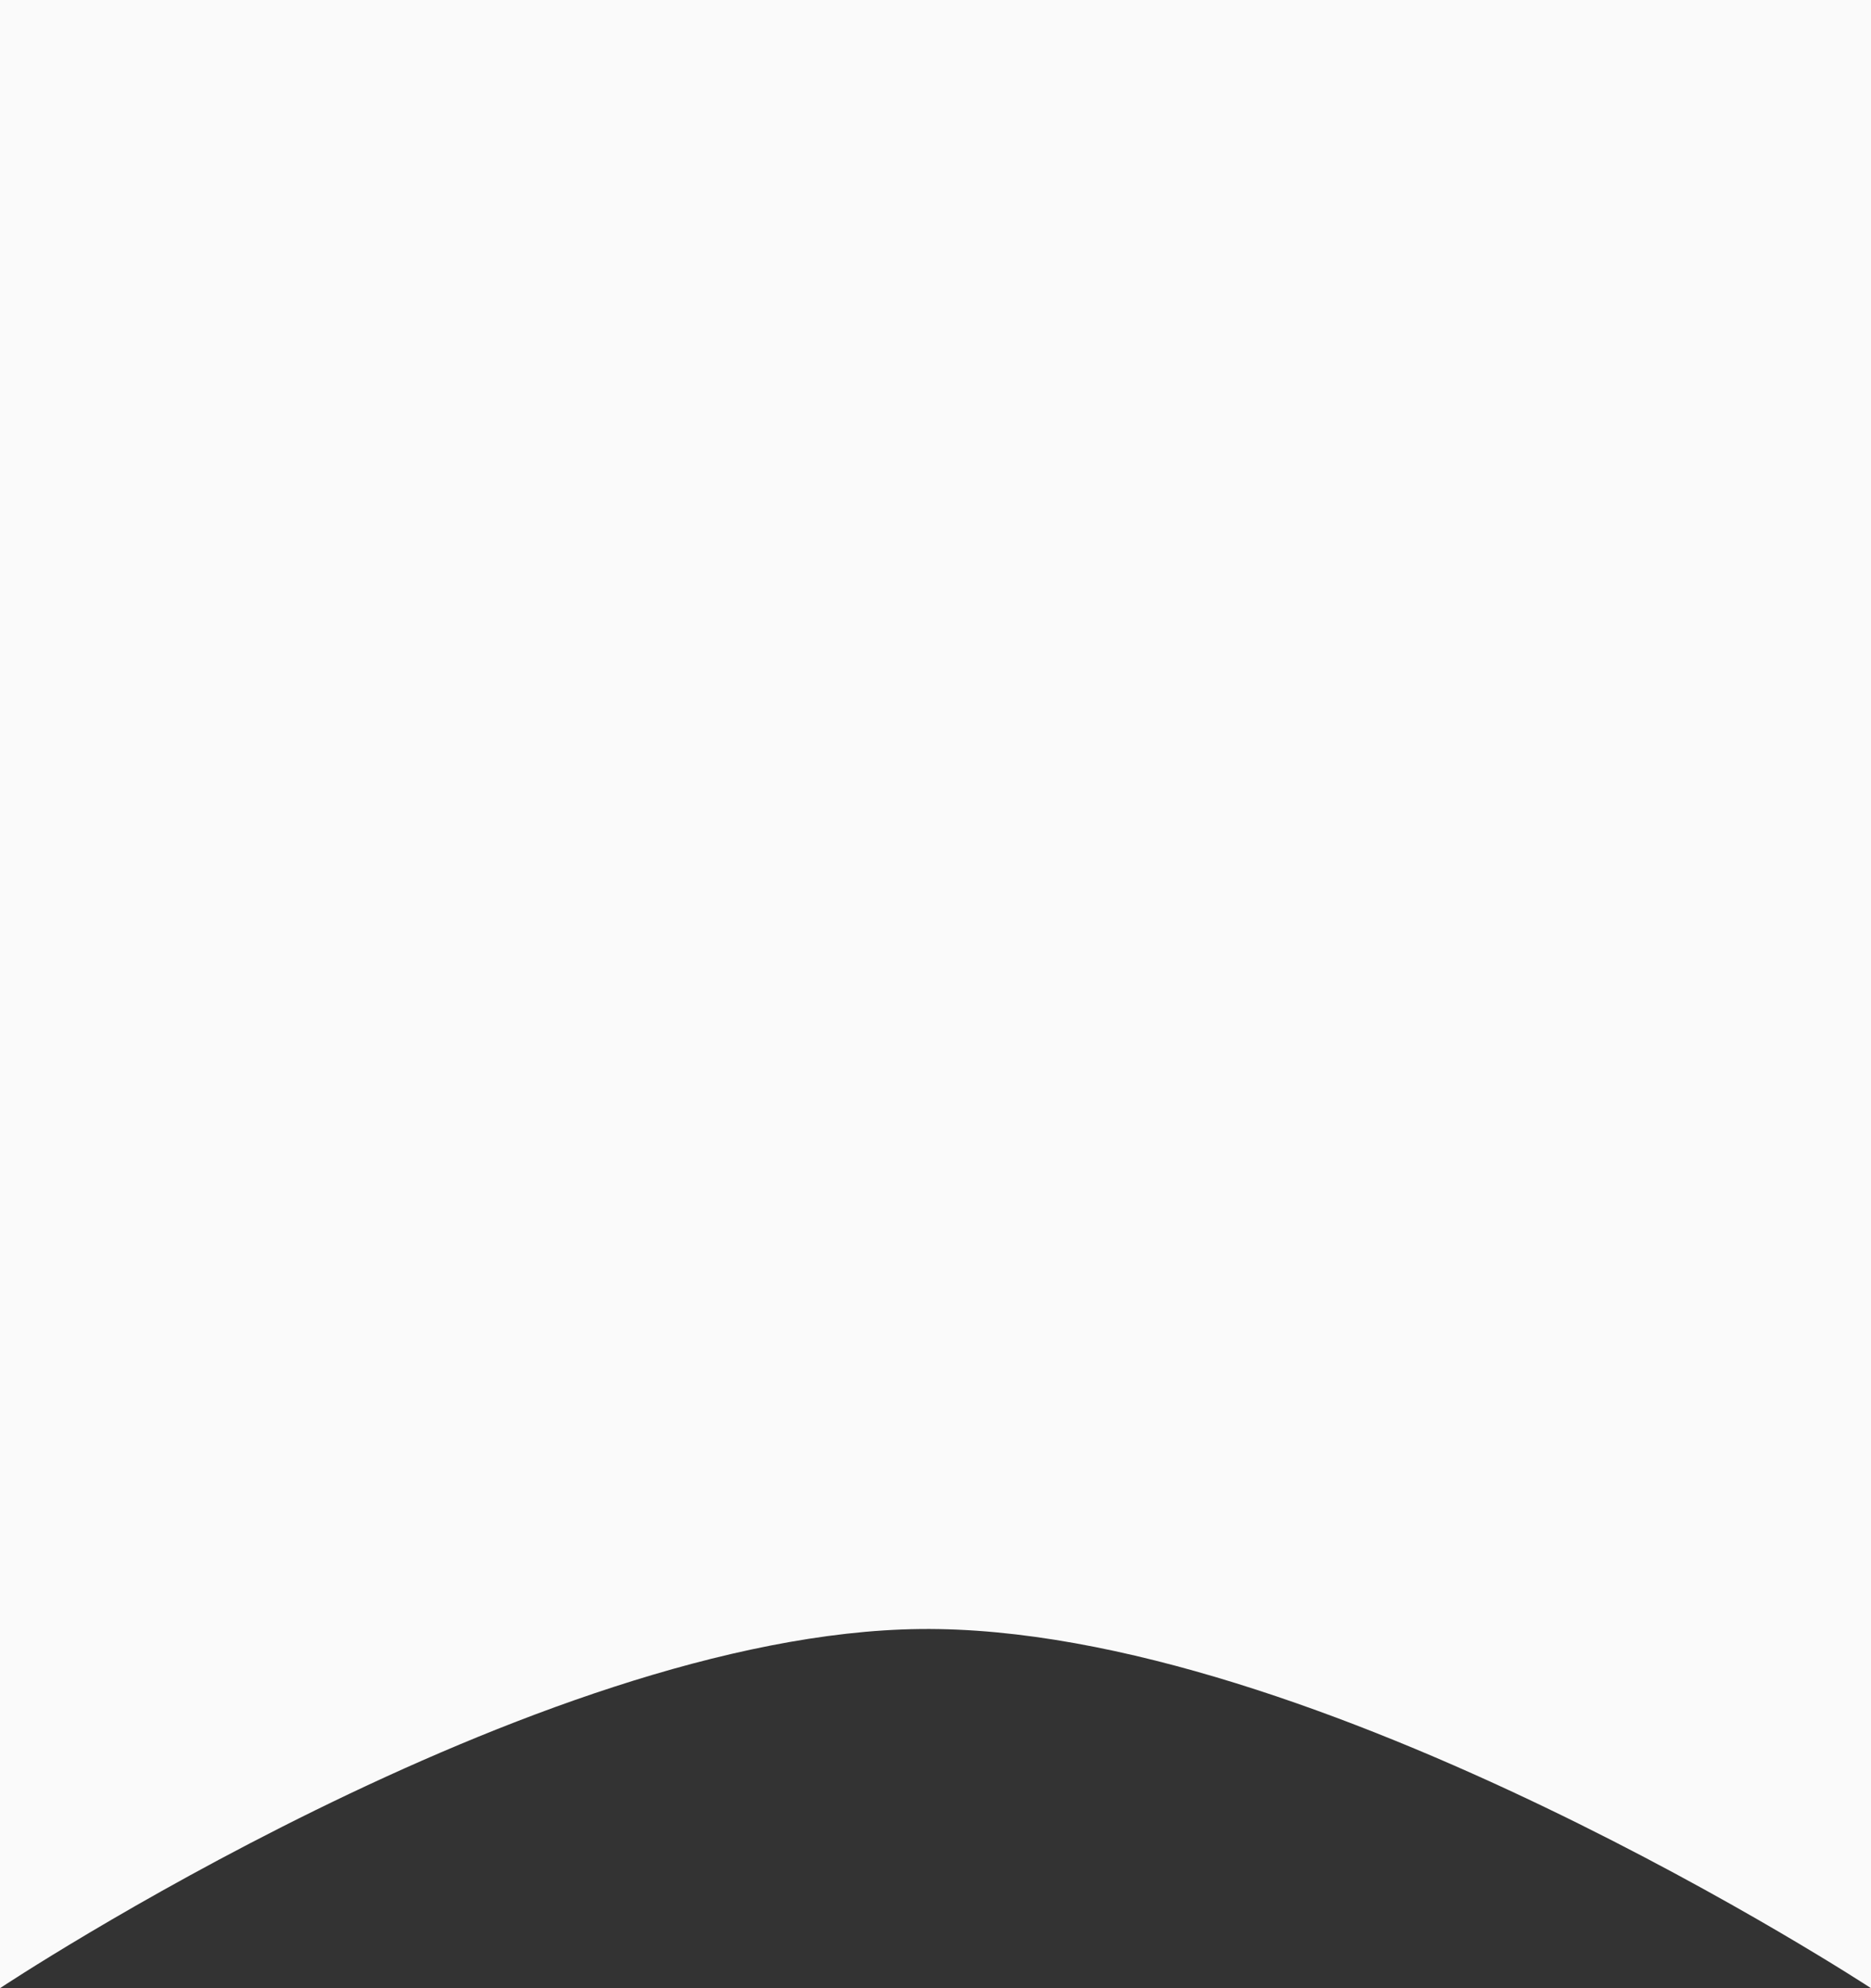 <?xml version="1.0" encoding="UTF-8"?> <svg xmlns="http://www.w3.org/2000/svg" width="48" height="51" viewBox="0 0 48 51" fill="none"><rect x="0" y="0" width="48" height="51" fill="#333333" stroke="none"/> <path d="M0 0H48V51C48 51 33.789 41.675 23.607 41.787C13.711 41.896 0 51 0 51V0Z" fill="#FAFAFA"></path> </svg> 
